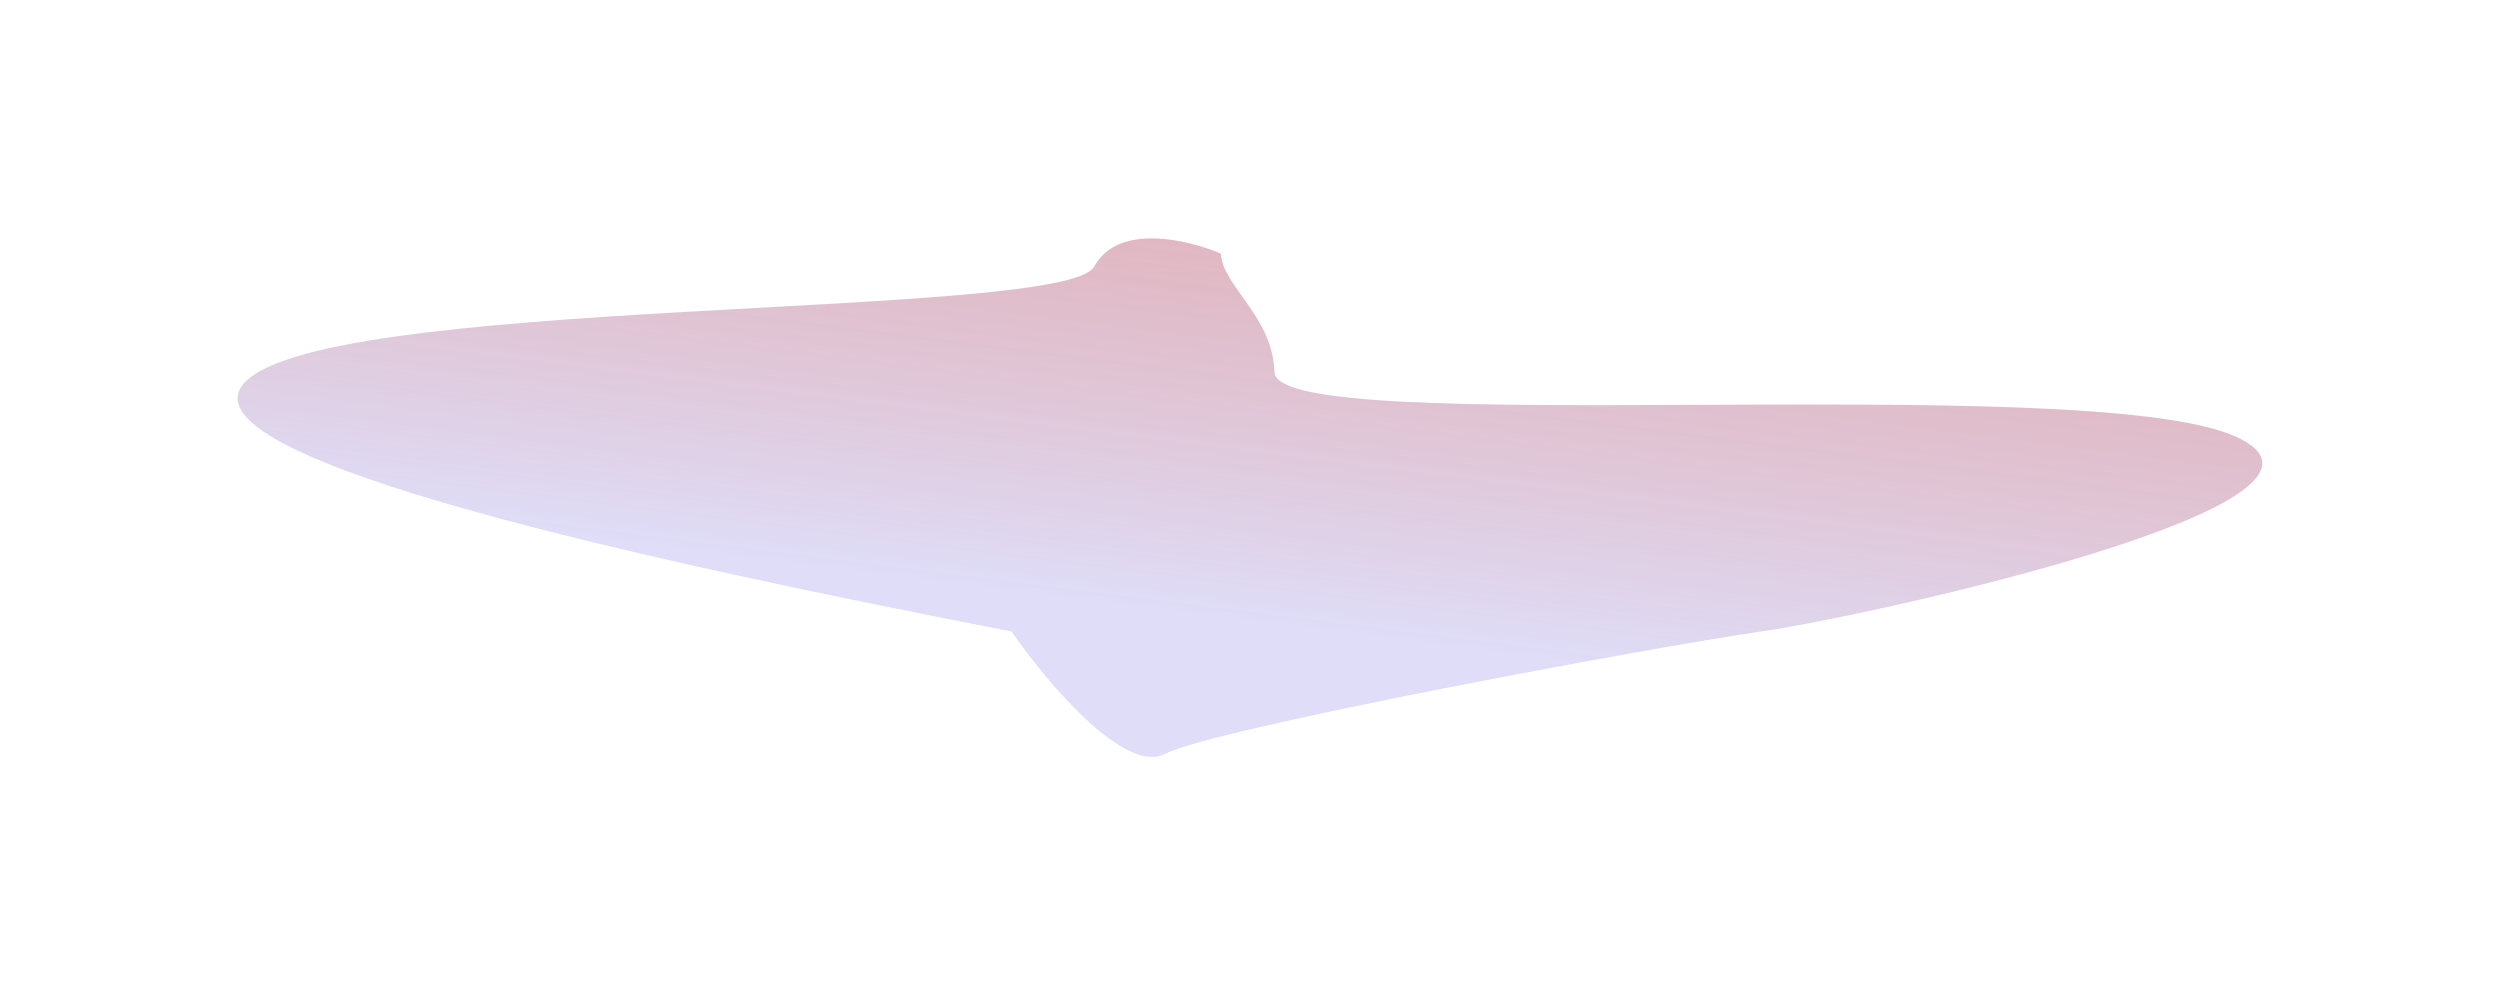 <?xml version="1.0" encoding="UTF-8"?> <svg xmlns="http://www.w3.org/2000/svg" width="1452" height="578" viewBox="0 0 1452 578" fill="none"><g filter="url(#filter0_f_1521_49)"><path d="M635.588 154.766C649.242 129.381 690.279 139.22 709.09 147.313C709.892 165.988 739.452 184.117 740.188 216.092C741.108 256.062 1208.37 214.537 1297.61 253.187C1386.86 291.836 1083.84 358.053 1022.96 366.759C962.086 375.465 706 422.822 676.524 437.895C652.943 449.953 607.34 395.495 587.487 366.759C375.001 325.507 111.808 268.128 140.063 224.76C175.381 170.549 618.519 186.497 635.588 154.766Z" fill="url(#paint0_linear_1521_49)" fill-opacity="0.6"></path></g><defs><filter id="filter0_f_1521_49" x="0.268" y="0.771" width="1451.37" height="576.539" filterUnits="userSpaceOnUse" color-interpolation-filters="sRGB"><feFlood flood-opacity="0" result="BackgroundImageFix"></feFlood><feBlend mode="normal" in="SourceGraphic" in2="BackgroundImageFix" result="shape"></feBlend><feGaussianBlur stdDeviation="68.85" result="effect1_foregroundBlur_1521_49"></feGaussianBlur></filter><linearGradient id="paint0_linear_1521_49" x1="749.983" y1="102.858" x2="717.632" y2="358.678" gradientUnits="userSpaceOnUse"><stop stop-color="#C15E6E" stop-opacity="0.8"></stop><stop offset="1" stop-color="#C9C6F1"></stop></linearGradient></defs></svg> 